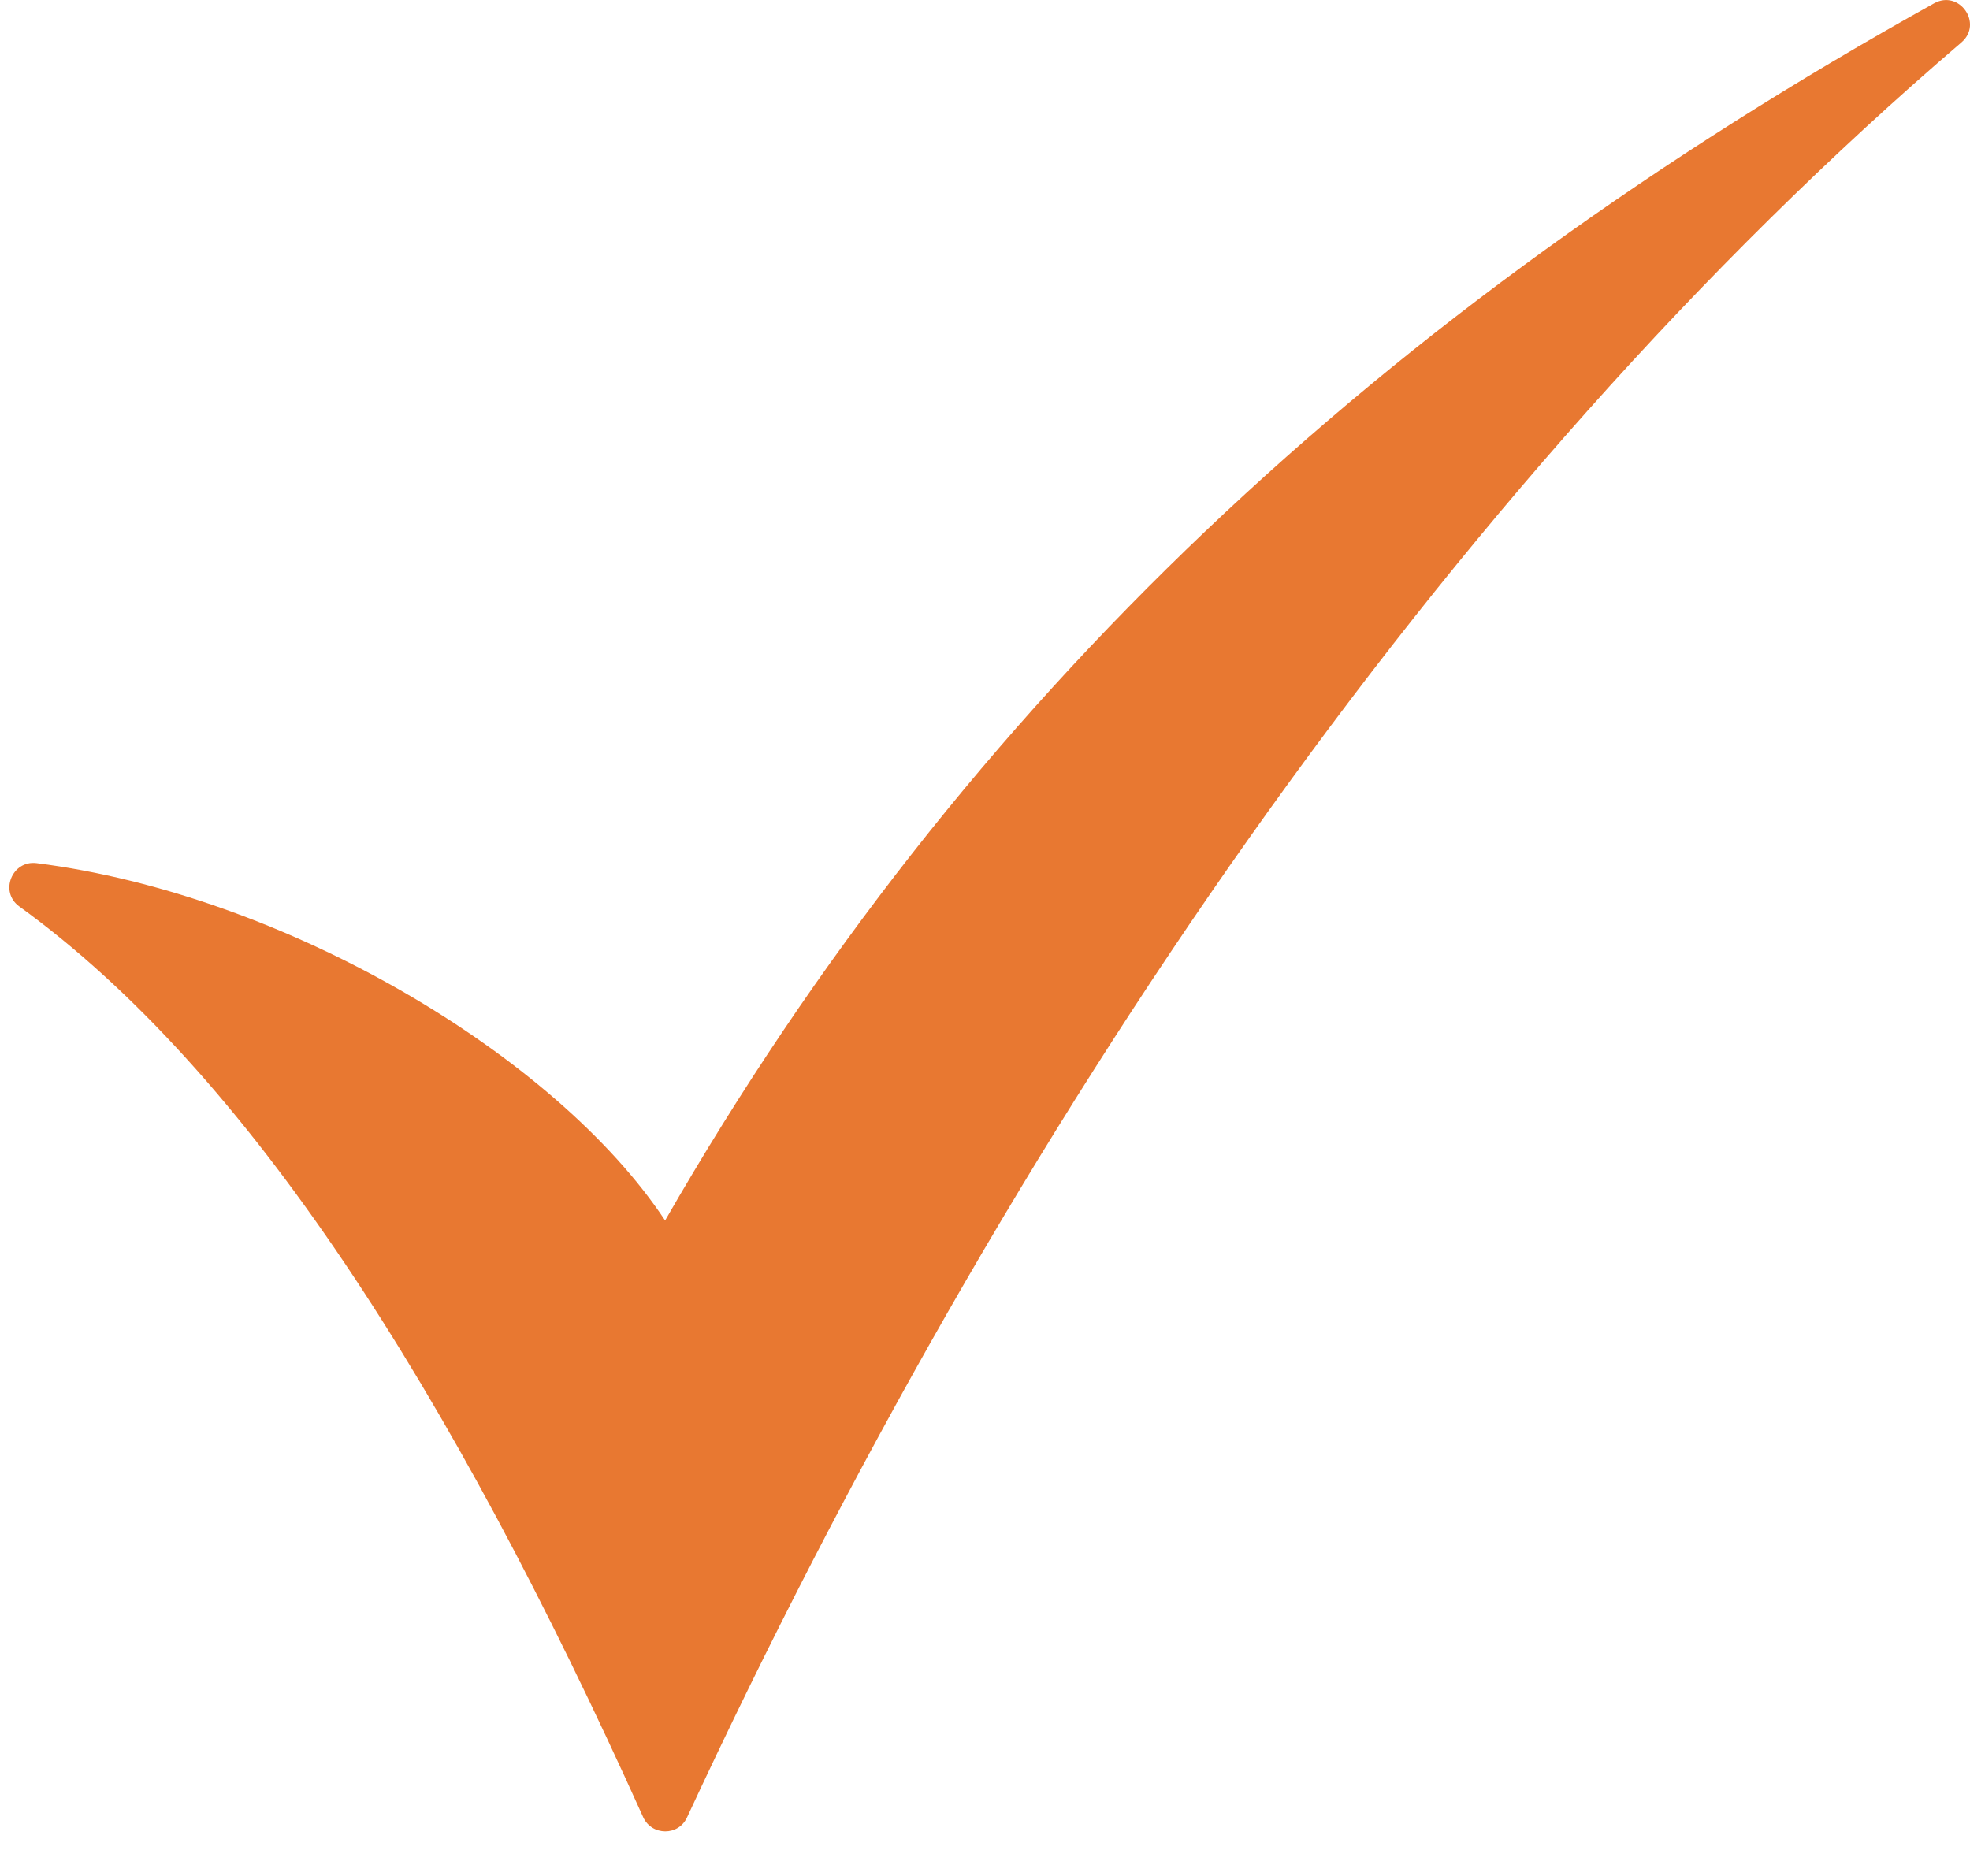 <svg xmlns="http://www.w3.org/2000/svg" fill="none" viewBox="0 0 21 20" height="20" width="21">
<path fill="#E87831" d="M20.909 0.452C15.351 5.209 10.745 12.011 7.324 19.375C7.232 19.576 6.949 19.572 6.857 19.375C4.794 14.792 2.64 11.425 0.206 9.664C-0.009 9.509 0.128 9.17 0.389 9.202C3.033 9.536 5.924 11.251 7.09 13.012C10.288 7.441 14.752 3.302 20.616 0.036C20.886 -0.115 21.142 0.251 20.909 0.452Z"></path>
</svg>
